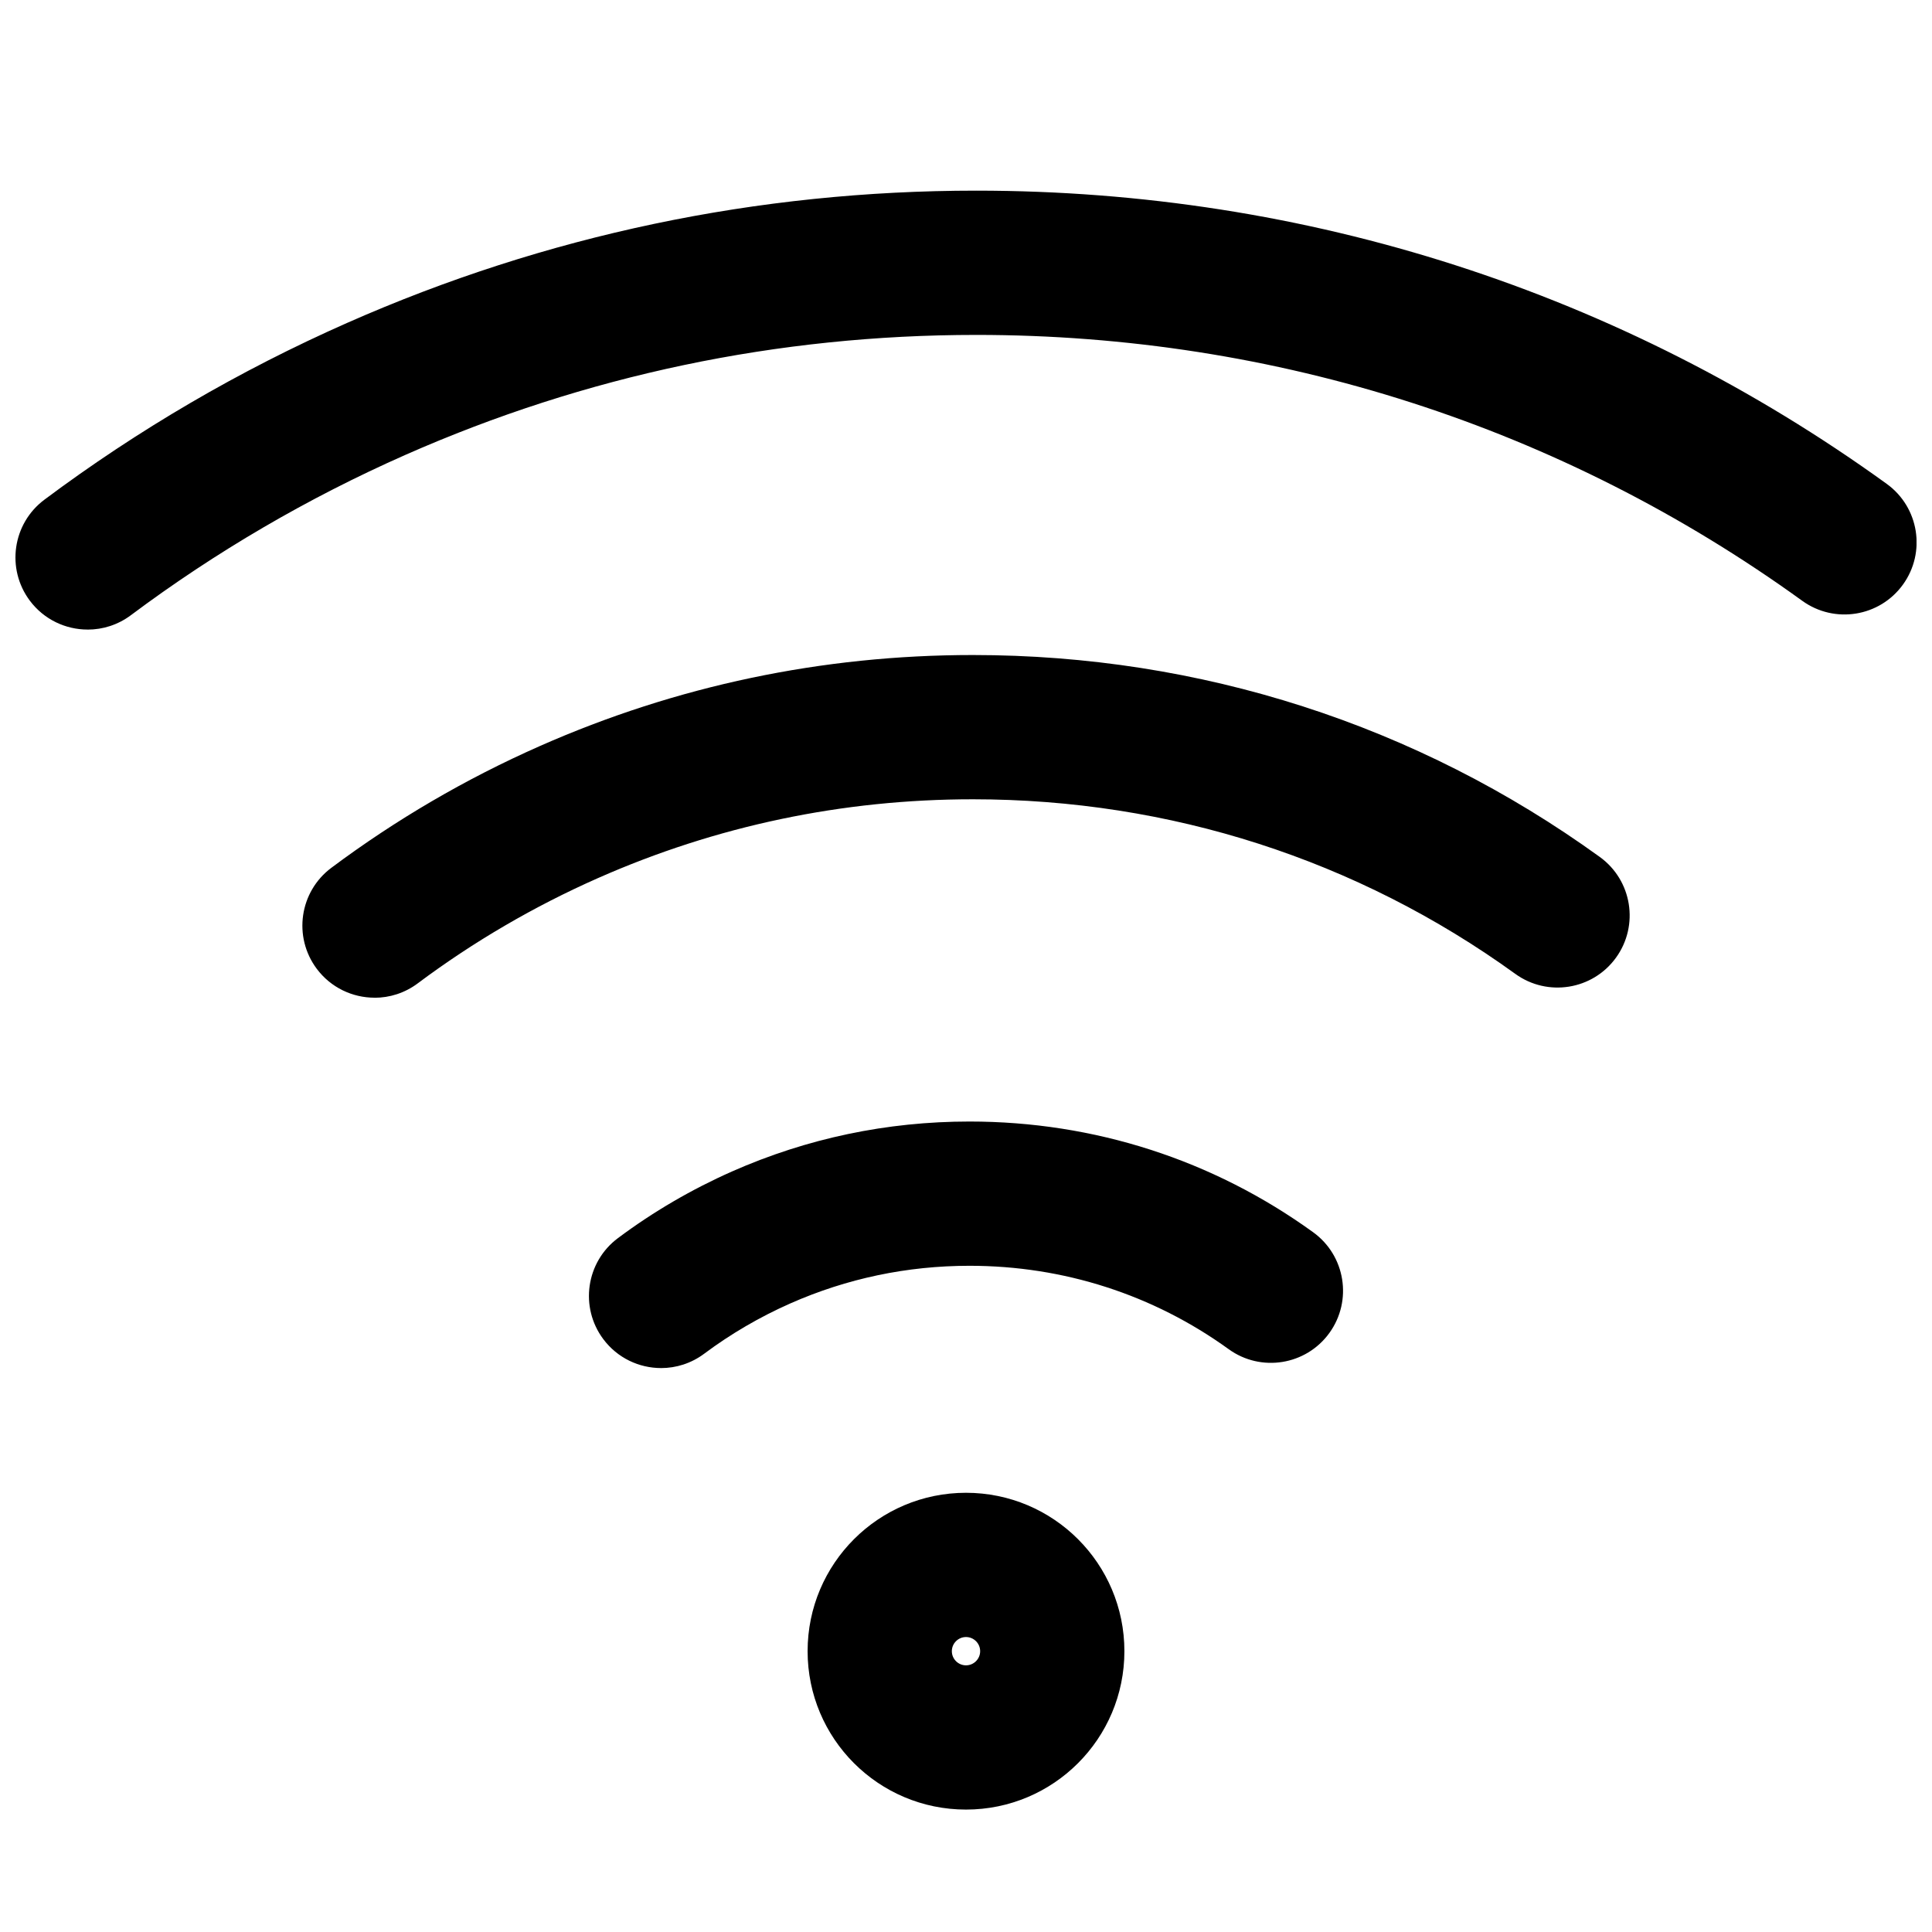 <?xml version="1.0" encoding="UTF-8"?>
<!-- Uploaded to: ICON Repo, www.svgrepo.com, Generator: ICON Repo Mixer Tools -->
<svg width="800px" height="800px" version="1.1" viewBox="144 144 512 512" xmlns="http://www.w3.org/2000/svg">
 <defs>
  <clipPath id="a">
   <path d="m148.09 194h503.81v117h-503.81z"/>
  </clipPath>
 </defs>
 <g clip-path="url(#a)">
  <path d="m167.22 310.84c-5.816 0-11.57-2.648-15.32-7.664-6.316-8.453-4.594-20.43 3.867-26.754 24.758-18.508 51.73-34.262 80.176-46.828 52.664-23.273 108.77-35.07 166.77-35.07 87.508 0 170.94 26.875 241.29 77.707 8.551 6.18 10.48 18.125 4.301 26.688-6.18 8.562-18.125 10.48-26.688 4.301-63.781-46.102-139.47-70.465-218.89-70.465-52.633 0-103.55 10.707-151.32 31.805-25.809 11.406-50.273 25.691-72.727 42.48-3.434 2.566-7.449 3.809-11.434 3.809z"/>
 </g>
 <path d="m243.26 408.4c-5.816 0-11.57-2.648-15.32-7.664-6.316-8.453-4.594-20.43 3.867-26.754 17.055-12.742 35.621-23.598 55.203-32.246 36.262-16.02 74.891-24.148 114.82-24.148 60.25 0 117.7 18.5 166.13 53.512 8.551 6.18 10.48 18.125 4.301 26.688-6.18 8.562-18.137 10.48-26.688 4.301-41.879-30.27-91.59-46.27-143.74-46.27-34.566 0-68.004 7.027-99.375 20.891-16.945 7.488-33.023 16.875-47.762 27.898-3.434 2.566-7.449 3.809-11.434 3.809z"/>
 <path d="m319.2 506.55c-5.816 0-11.57-2.648-15.32-7.664-6.316-8.453-4.594-20.43 3.856-26.754 9.348-6.988 19.523-12.93 30.258-17.684 19.887-8.789 41.051-13.234 62.938-13.234 33.023 0 64.512 10.145 91.07 29.344 8.551 6.18 10.48 18.125 4.301 26.688-6.18 8.562-18.137 10.48-26.688 4.301-20.004-14.453-43.75-22.102-68.684-22.102-16.52 0-32.5 3.356-47.488 9.977-8.098 3.582-15.785 8.07-22.82 13.324-3.434 2.566-7.449 3.809-11.434 3.809z"/>
 <path d="m400 577.83c2.066 0 3.75 1.684 3.75 3.75s-1.684 3.75-3.75 3.75-3.75-1.684-3.75-3.75 1.684-3.75 3.75-3.75m0-38.227c-23.184 0-41.977 18.793-41.977 41.977s18.793 41.977 41.977 41.977 41.977-18.793 41.977-41.977-18.793-41.977-41.977-41.977z"/>
</svg>